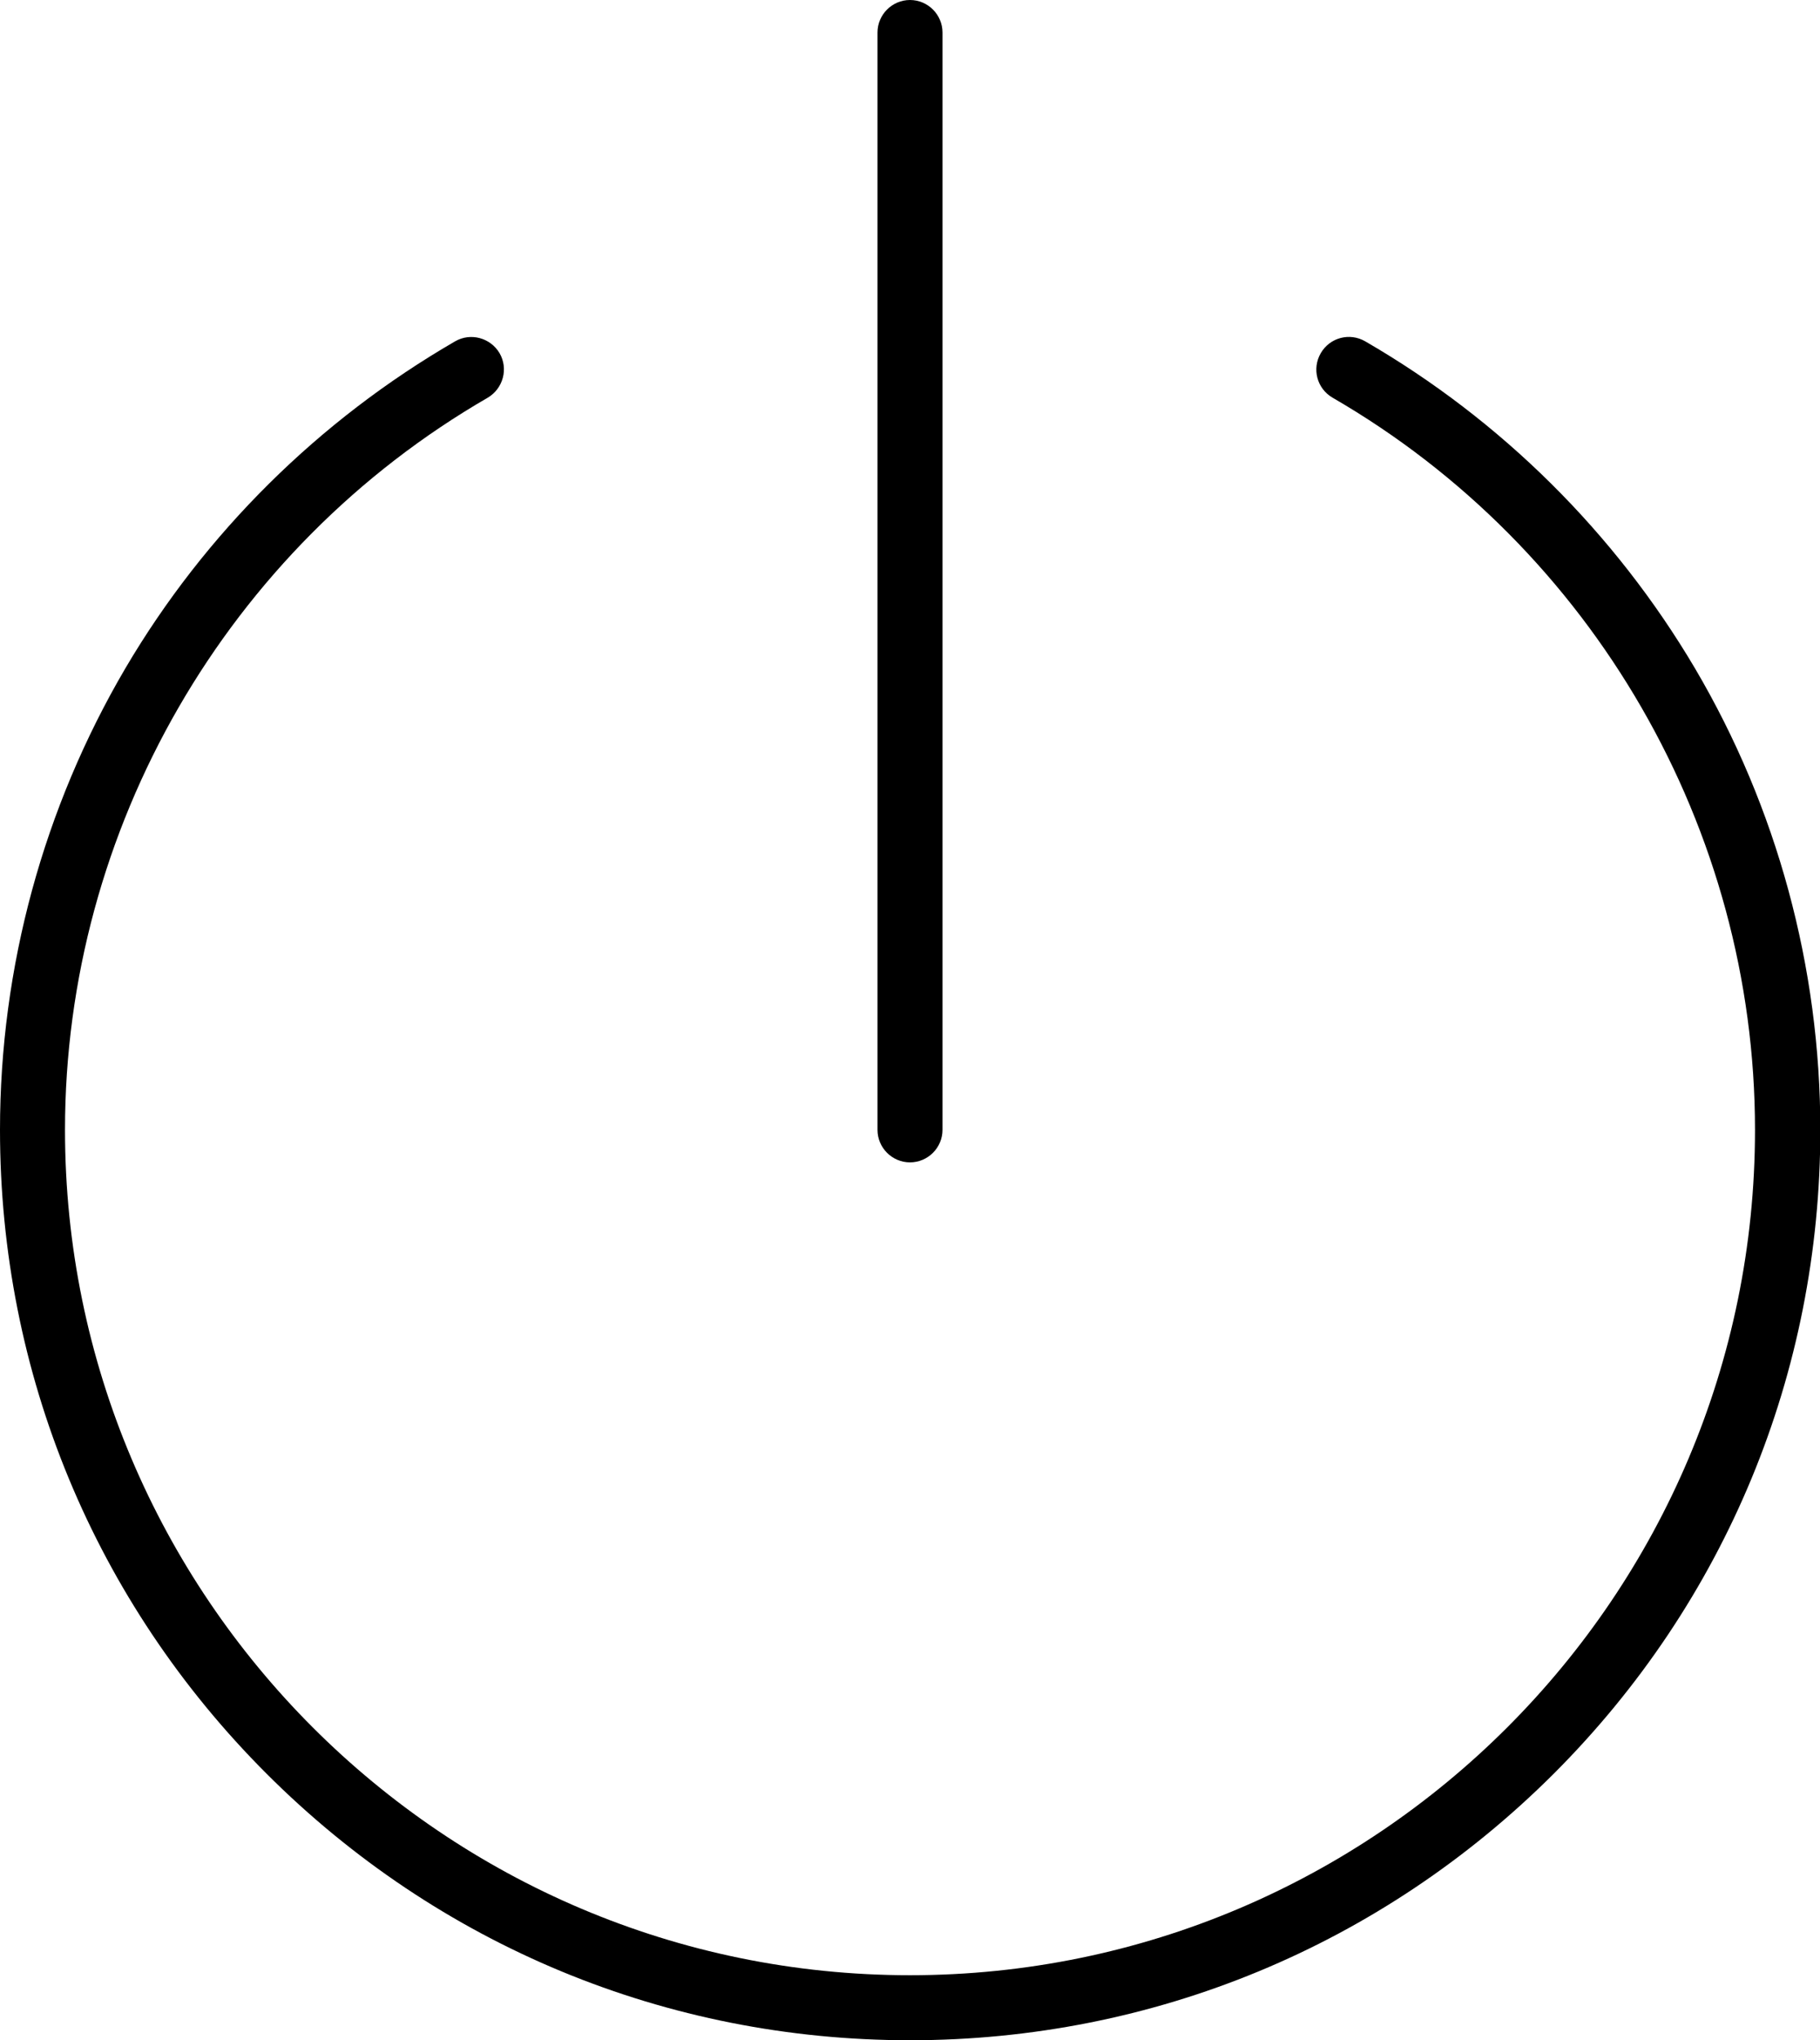 <?xml version="1.0" encoding="utf-8"?>
<!-- Generator: Adobe Illustrator 26.1.0, SVG Export Plug-In . SVG Version: 6.00 Build 0)  -->
<svg version="1.1" id="Layer_1" xmlns="http://www.w3.org/2000/svg" xmlns:xlink="http://www.w3.org/1999/xlink" x="0px" y="0px"
	 viewBox="0 0 560 627.5" style="enable-background:new 0 0 560 627.5;" xml:space="preserve">
<path d="M280,627.5c-74.8,0-145.1-29.1-198-82c-52.9-52.9-82-123.2-82-198c0-50,13.4-99.1,38.6-142C63.1,163.9,98.2,129.2,140,105
	c4.8-2.8,10.9-1.1,13.7,3.6c2.8,4.8,1.1,10.9-3.6,13.7C69.8,168.7,20,255,20,347.5c0,143.4,116.6,260,260,260s260-116.6,260-260
	c0-92.5-49.8-178.8-130-225.2c-4.8-2.8-6.4-8.9-3.6-13.7c2.8-4.8,8.9-6.4,13.7-3.6c41.8,24.2,76.8,58.9,101.4,100.5
	c25.3,42.9,38.6,92,38.6,142c0,74.8-29.1,145.1-82,198C425.1,598.4,354.8,627.5,280,627.5z M290,347.5V10c0-5.5-4.5-10-10-10
	s-10,4.5-10,10v337.5c0,5.5,4.5,10,10,10S290,353,290,347.5z"/>
</svg>
